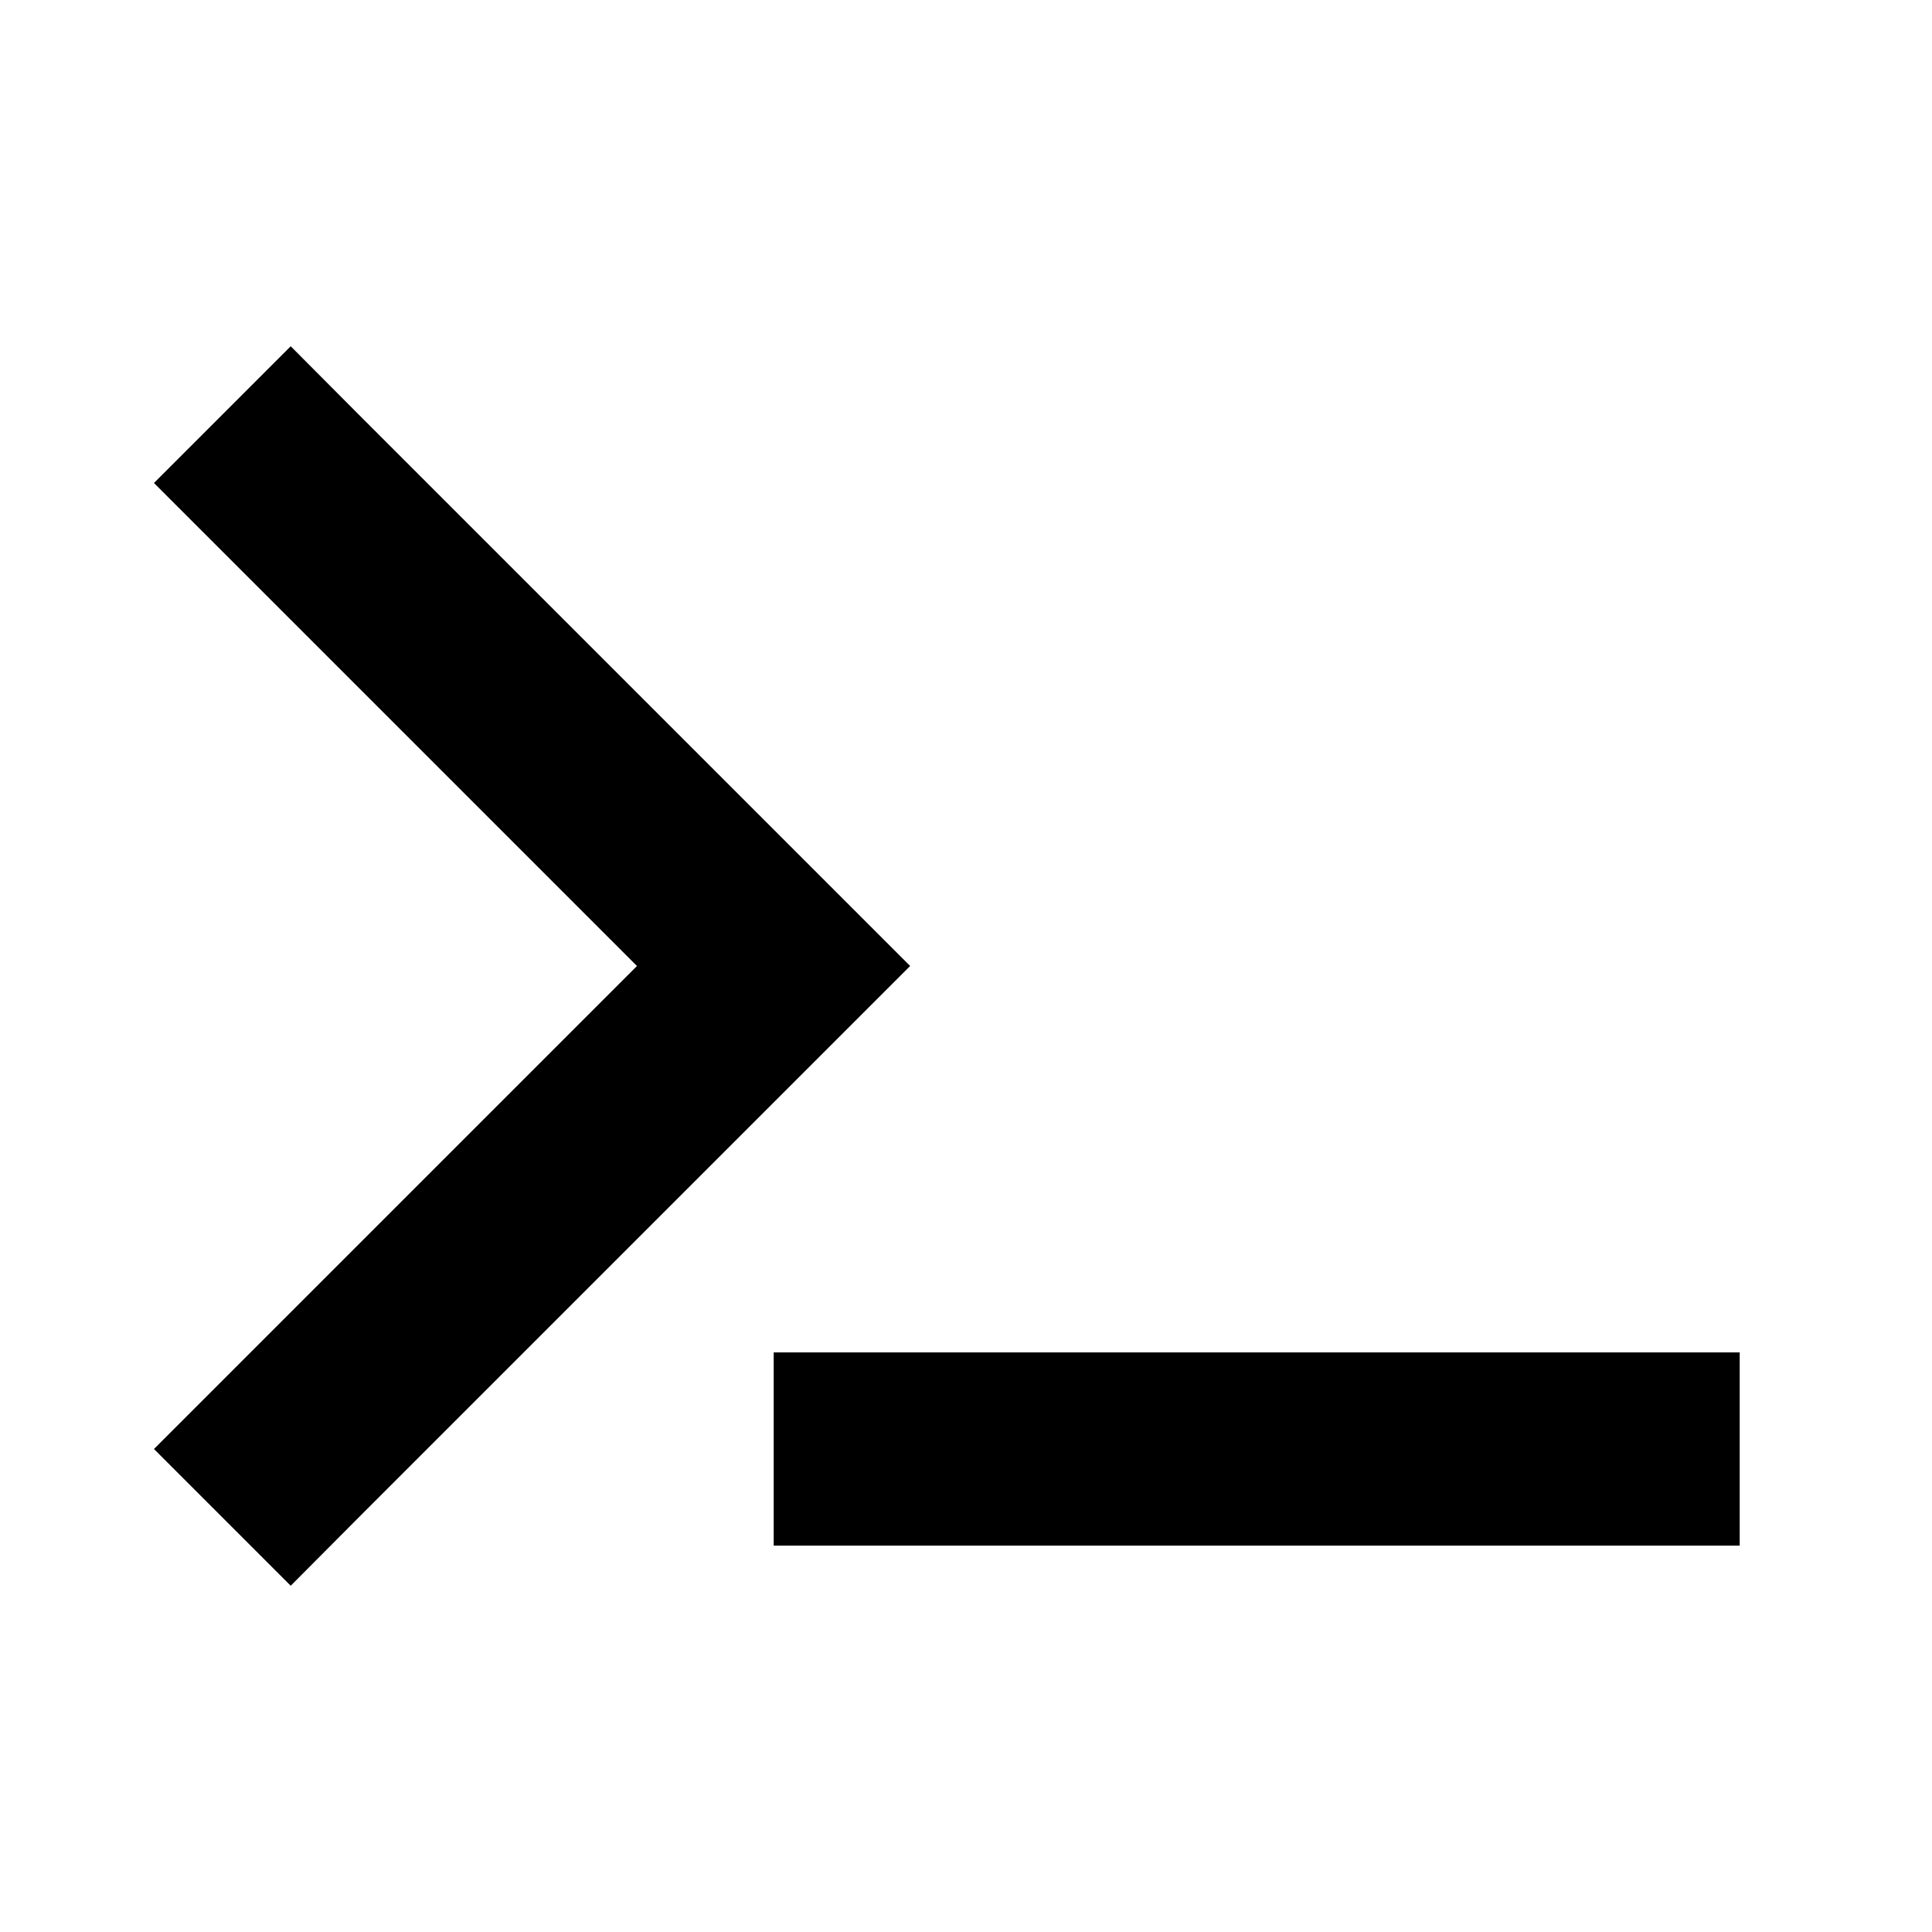 <svg xmlns="http://www.w3.org/2000/svg" viewBox="0 0 640 640"><!--! Font Awesome Pro 7.1.0 by @fontawesome - https://fontawesome.com License - https://fontawesome.com/license (Commercial License) Copyright 2025 Fonticons, Inc. --><path fill="currentColor" d="M73.6 182.6L51 160L96.3 114.7L118.9 137.4L278.9 297.4L301.5 320L278.9 342.6L118.9 502.6L96.3 525.3L51 480L73.6 457.4L211 320L73.6 182.6zM288.3 448L576.3 448L576.3 512L256.3 512L256.3 448L288.3 448z"/></svg>